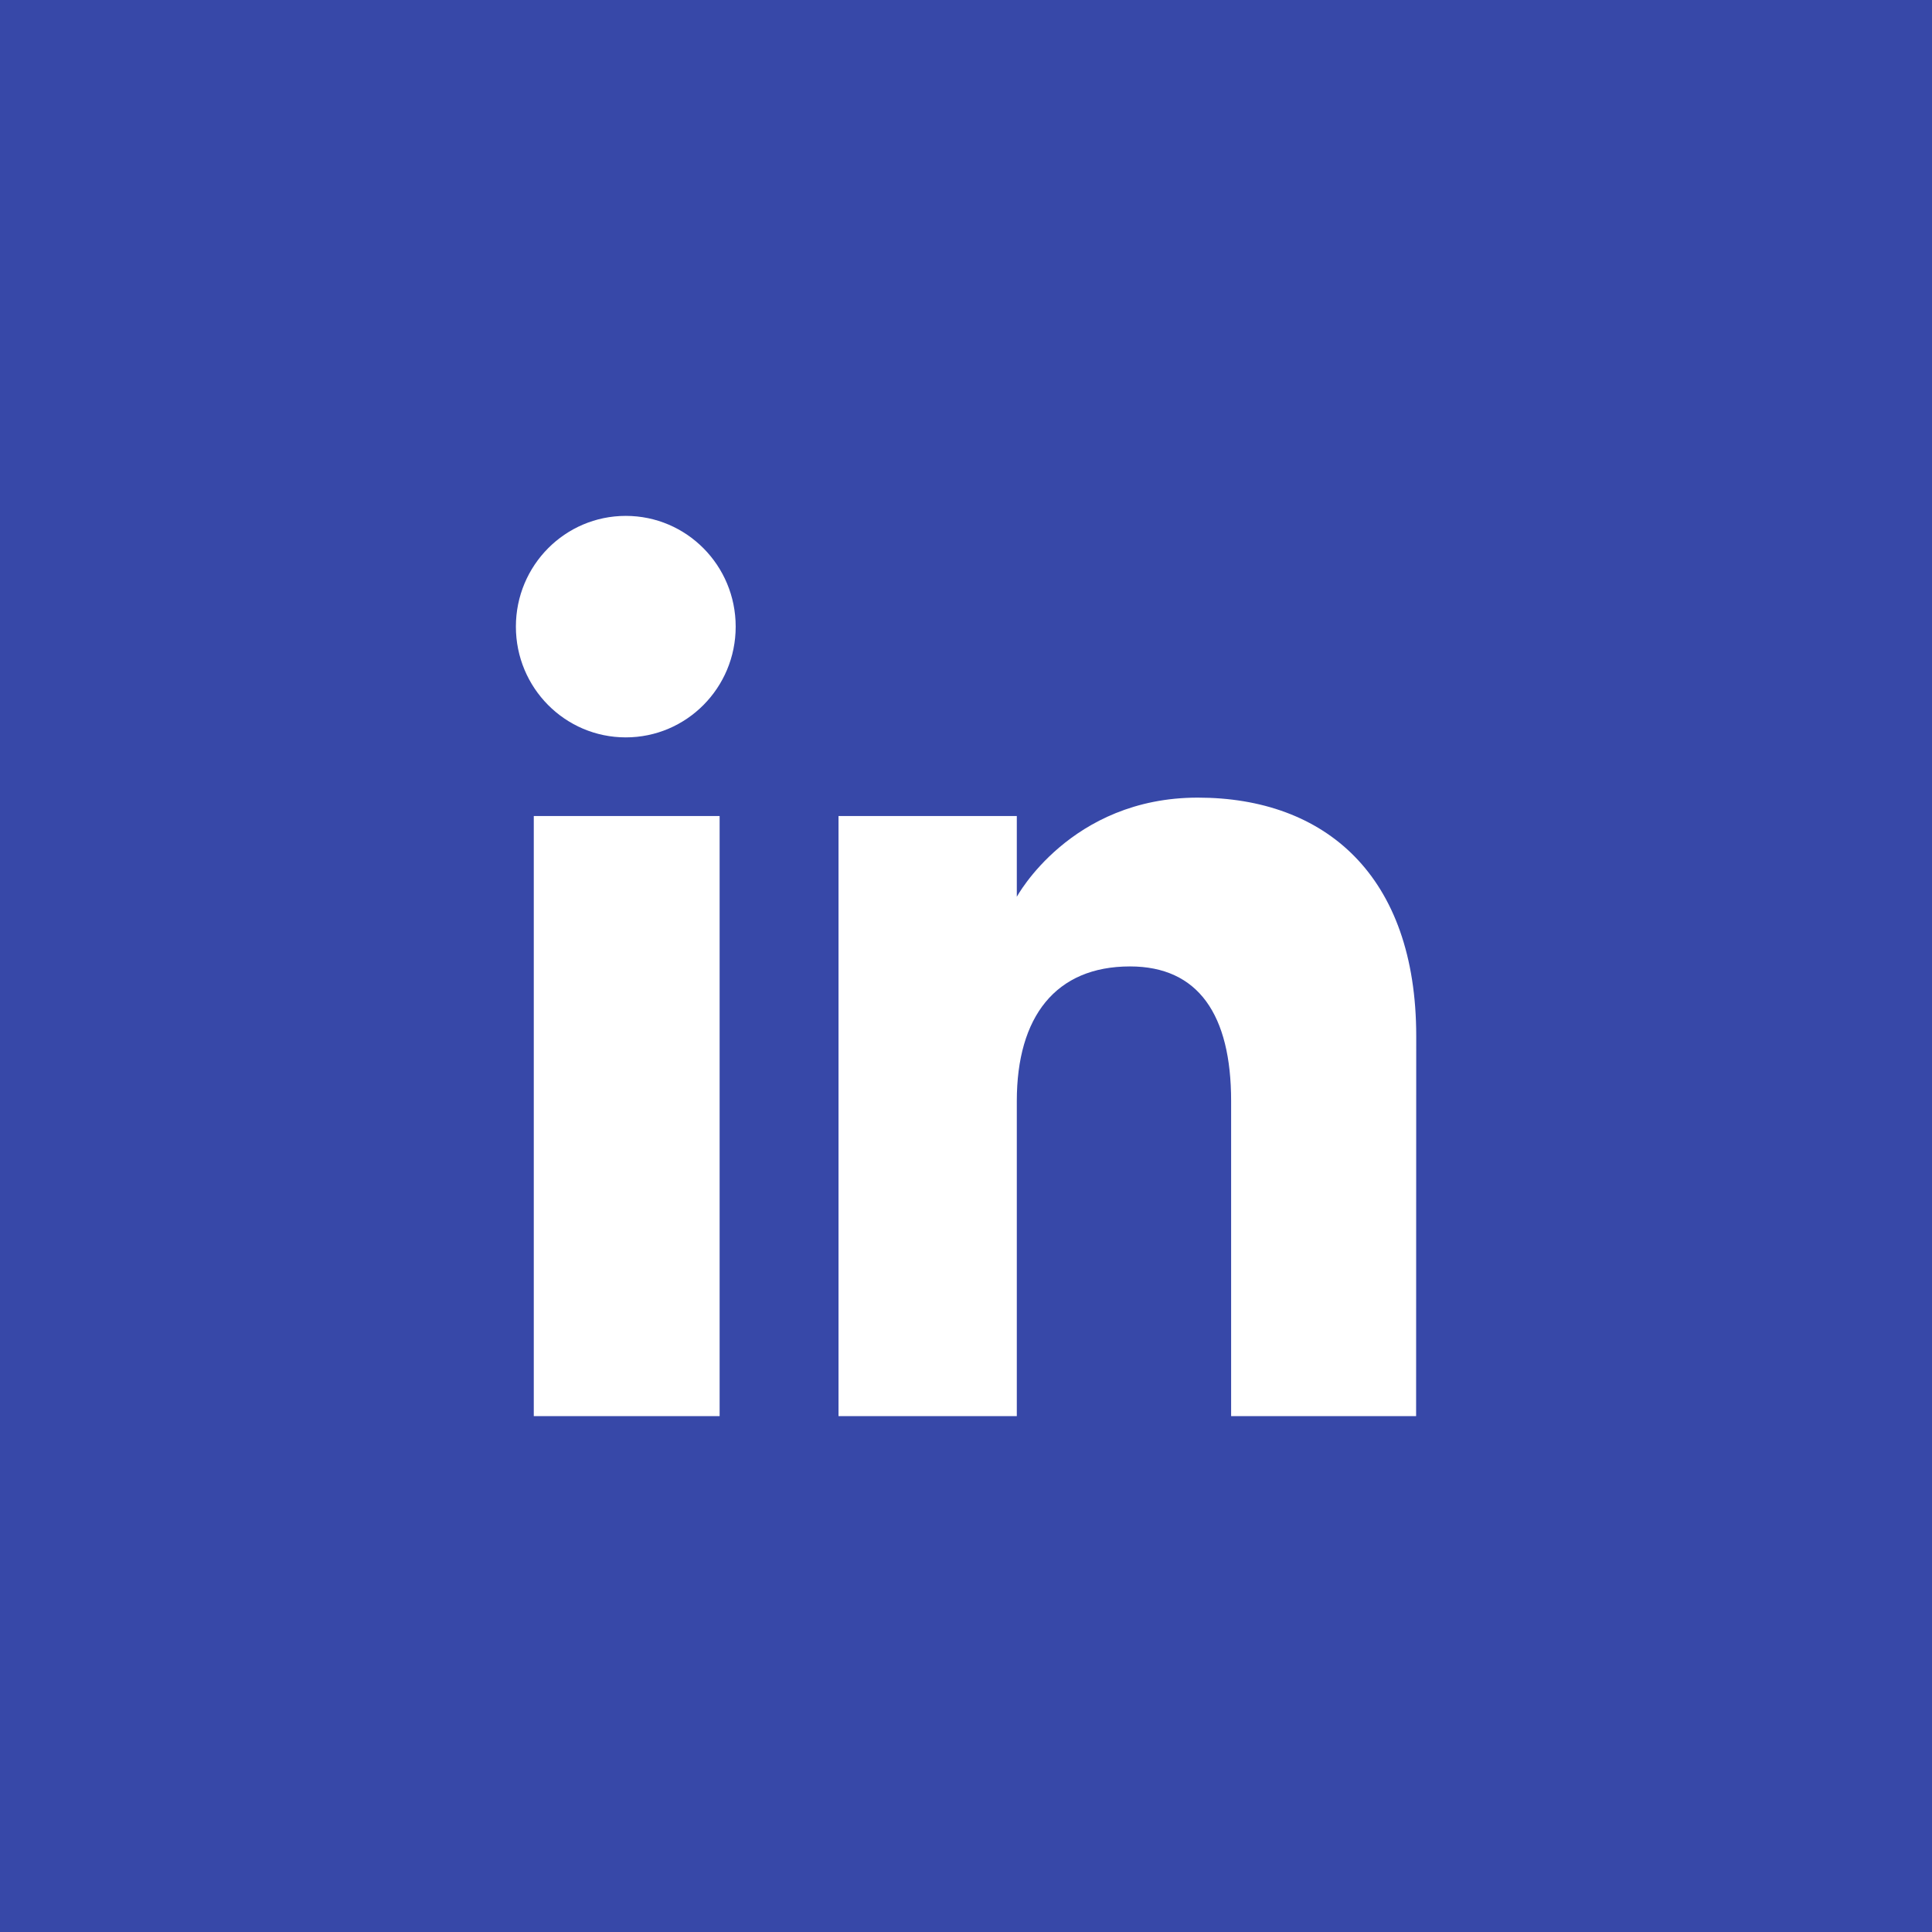 <?xml version="1.0" encoding="UTF-8" standalone="no"?>
<!-- Created with Inkscape (http://www.inkscape.org/) -->

<svg
   width="15.875mm"
   height="15.875mm"
   viewBox="0 0 15.875 15.875"
   version="1.1"
   id="svg1"
   inkscape:version="1.3.1 (1:1.3.1+202311172155+91b66b0783)"
   sodipodi:docname="icon_ln.svg"
   xmlns:inkscape="http://www.inkscape.org/namespaces/inkscape"
   xmlns:sodipodi="http://sodipodi.sourceforge.net/DTD/sodipodi-0.dtd"
   xmlns="http://www.w3.org/2000/svg"
   xmlns:svg="http://www.w3.org/2000/svg">
  <sodipodi:namedview
     id="namedview1"
     pagecolor="#505050"
     bordercolor="#eeeeee"
     borderopacity="1"
     inkscape:showpageshadow="0"
     inkscape:pageopacity="0"
     inkscape:pagecheckerboard="0"
     inkscape:deskcolor="#d1d1d1"
     inkscape:document-units="mm"
     inkscape:zoom="6.7348485"
     inkscape:cx="31.626547"
     inkscape:cy="44.767154"
     inkscape:current-layer="layer1" />
  <defs
     id="defs1" />
  <g
     inkscape:label="Layer 1"
     inkscape:groupmode="layer"
     id="layer1"
     transform="translate(-97.102,-140.494)">
    <path
       id="rect1"
       style="fill:#3748a8;stroke-width:0.265"
       d="m 97.102,140.494 h 15.875 v 15.875 H 97.102 Z" />
    <path
       d="m 108.738,152.13 h -1.52 v -2.589 c 0,-0.71 -0.27,-1.106 -0.831,-1.106 -0.611,0 -0.93,0.413 -0.93,1.106 v 2.589 h -1.465 v -4.931 h 1.465 v 0.664 c 0,0 0.44,-0.815 1.487,-0.815 1.046,0 1.795,0.639 1.795,1.96 z m -6.494,-5.577 c -0.499,0 -0.903,-0.407 -0.903,-0.91 0,-0.503 0.404,-0.91 0.903,-0.91 0.499,0 0.903,0.407 0.903,0.91 0,0.503 -0.404,0.91 -0.903,0.91 z m -0.756,5.577 h 1.527 v -4.931 h -1.527 z"
       fill="#ffffff"
       id="path2"
       style="fill-rule:evenodd;stroke-width:0.142" />
  </g>
</svg>
